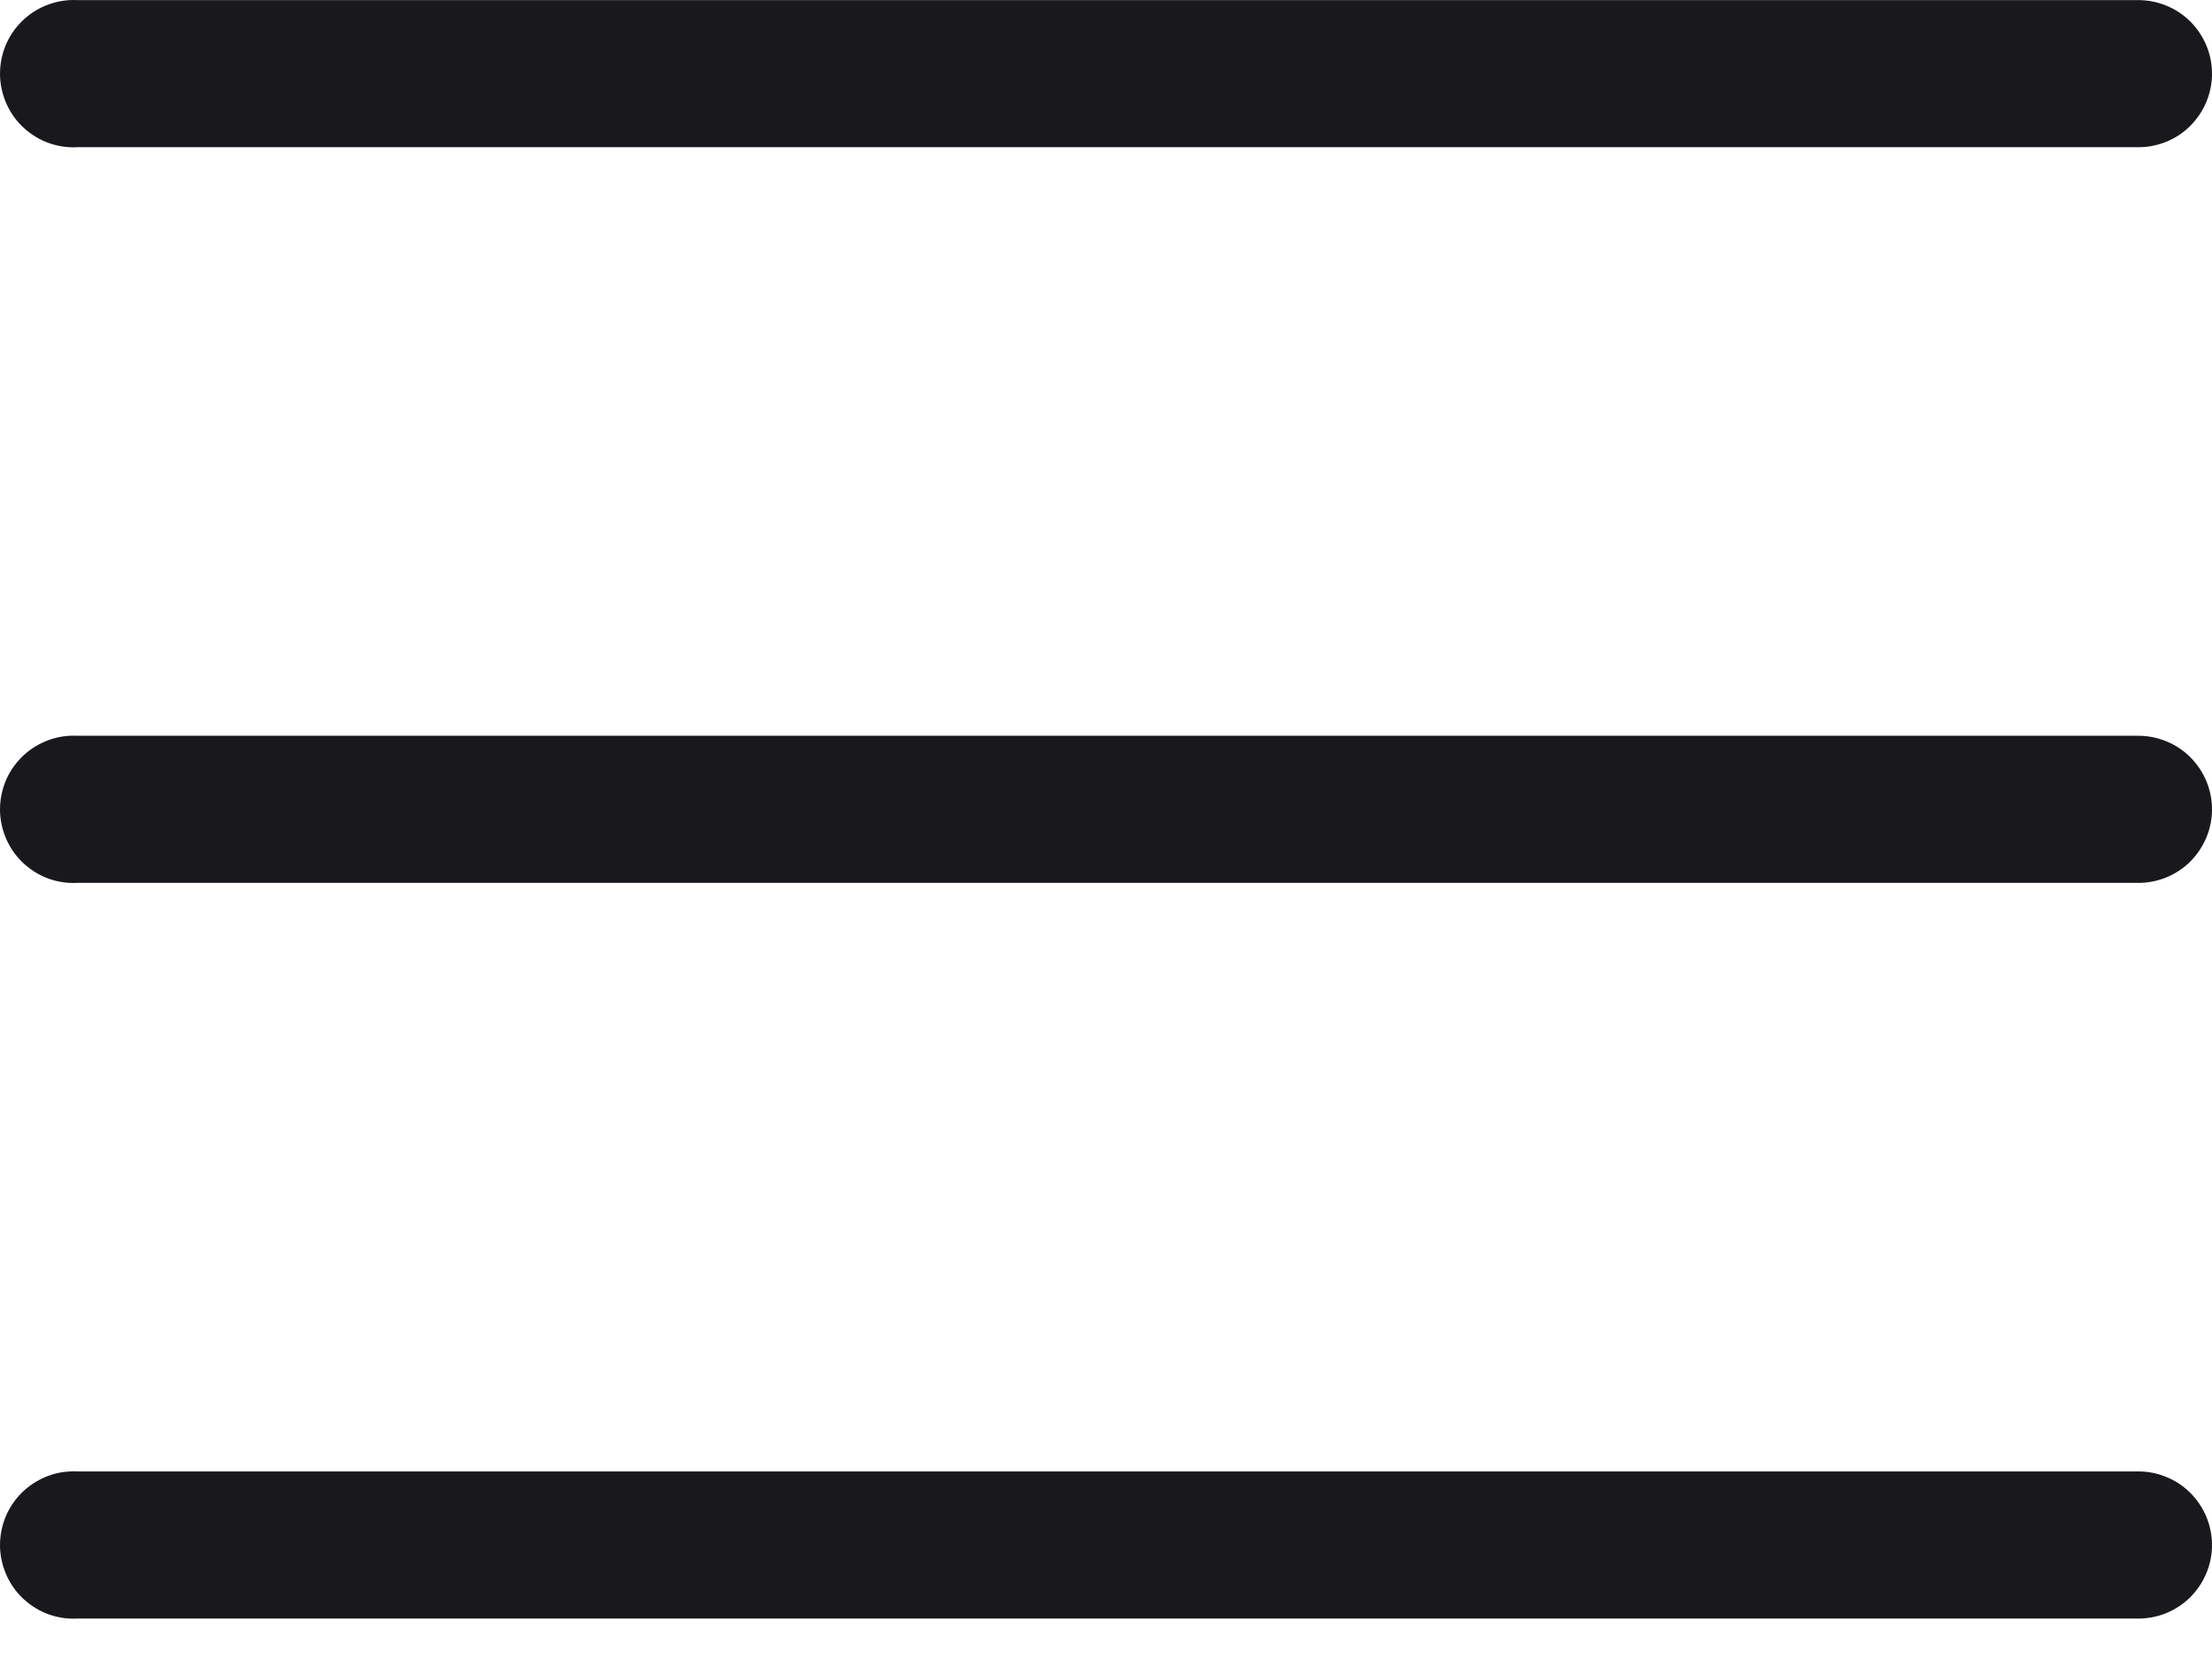 <svg width="24" height="18" viewBox="0 0 24 18" fill="none" xmlns="http://www.w3.org/2000/svg">
<g id="Group">
<path id="Vector" d="M0.758 0.001C0.653 0.007 0.55 0.033 0.456 0.078C0.361 0.123 0.276 0.186 0.206 0.264C0.135 0.342 0.081 0.433 0.046 0.532C0.011 0.631 -0.004 0.736 0.001 0.841C0.007 0.946 0.033 1.048 0.078 1.143C0.123 1.238 0.186 1.323 0.264 1.393C0.342 1.463 0.433 1.518 0.532 1.553C0.631 1.588 0.736 1.603 0.841 1.597H23.19C23.296 1.599 23.401 1.579 23.499 1.54C23.598 1.501 23.687 1.442 23.762 1.368C23.837 1.293 23.897 1.205 23.938 1.107C23.979 1.01 24 0.905 24 0.799C24 0.693 23.979 0.589 23.938 0.491C23.897 0.394 23.837 0.305 23.762 0.231C23.687 0.157 23.598 0.098 23.499 0.059C23.401 0.019 23.296 -0 23.19 0.001H0.841C0.813 -0 0.786 -0 0.758 0.001ZM0.758 7.983C0.653 7.988 0.55 8.015 0.456 8.06C0.361 8.105 0.276 8.168 0.206 8.246C0.135 8.324 0.081 8.415 0.046 8.514C0.011 8.613 -0.004 8.718 0.001 8.823C0.007 8.928 0.033 9.03 0.078 9.125C0.123 9.22 0.186 9.305 0.264 9.375C0.342 9.445 0.433 9.5 0.532 9.535C0.631 9.57 0.736 9.585 0.841 9.579H23.19C23.296 9.581 23.401 9.561 23.499 9.522C23.598 9.482 23.687 9.424 23.762 9.35C23.837 9.275 23.897 9.187 23.938 9.089C23.979 8.992 24 8.887 24 8.781C24 8.675 23.979 8.571 23.938 8.473C23.897 8.376 23.837 8.287 23.762 8.213C23.687 8.139 23.598 8.08 23.499 8.041C23.401 8.001 23.296 7.982 23.19 7.983H0.841C0.813 7.982 0.786 7.982 0.758 7.983ZM0.758 15.965C0.653 15.97 0.55 15.996 0.456 16.042C0.361 16.087 0.276 16.15 0.206 16.228C0.135 16.306 0.081 16.397 0.046 16.496C0.011 16.595 -0.004 16.7 0.001 16.805C0.007 16.91 0.033 17.012 0.078 17.107C0.123 17.202 0.186 17.287 0.264 17.357C0.342 17.427 0.433 17.482 0.532 17.517C0.631 17.552 0.736 17.567 0.841 17.561H23.19C23.296 17.563 23.401 17.543 23.499 17.504C23.598 17.464 23.687 17.406 23.762 17.332C23.837 17.257 23.897 17.169 23.938 17.071C23.979 16.974 24 16.869 24 16.763C24 16.657 23.979 16.553 23.938 16.455C23.897 16.358 23.837 16.269 23.762 16.195C23.687 16.12 23.598 16.062 23.499 16.023C23.401 15.983 23.296 15.963 23.19 15.965H0.841C0.813 15.963 0.786 15.963 0.758 15.965Z" fill="#19191D"/>
</g>
</svg>
